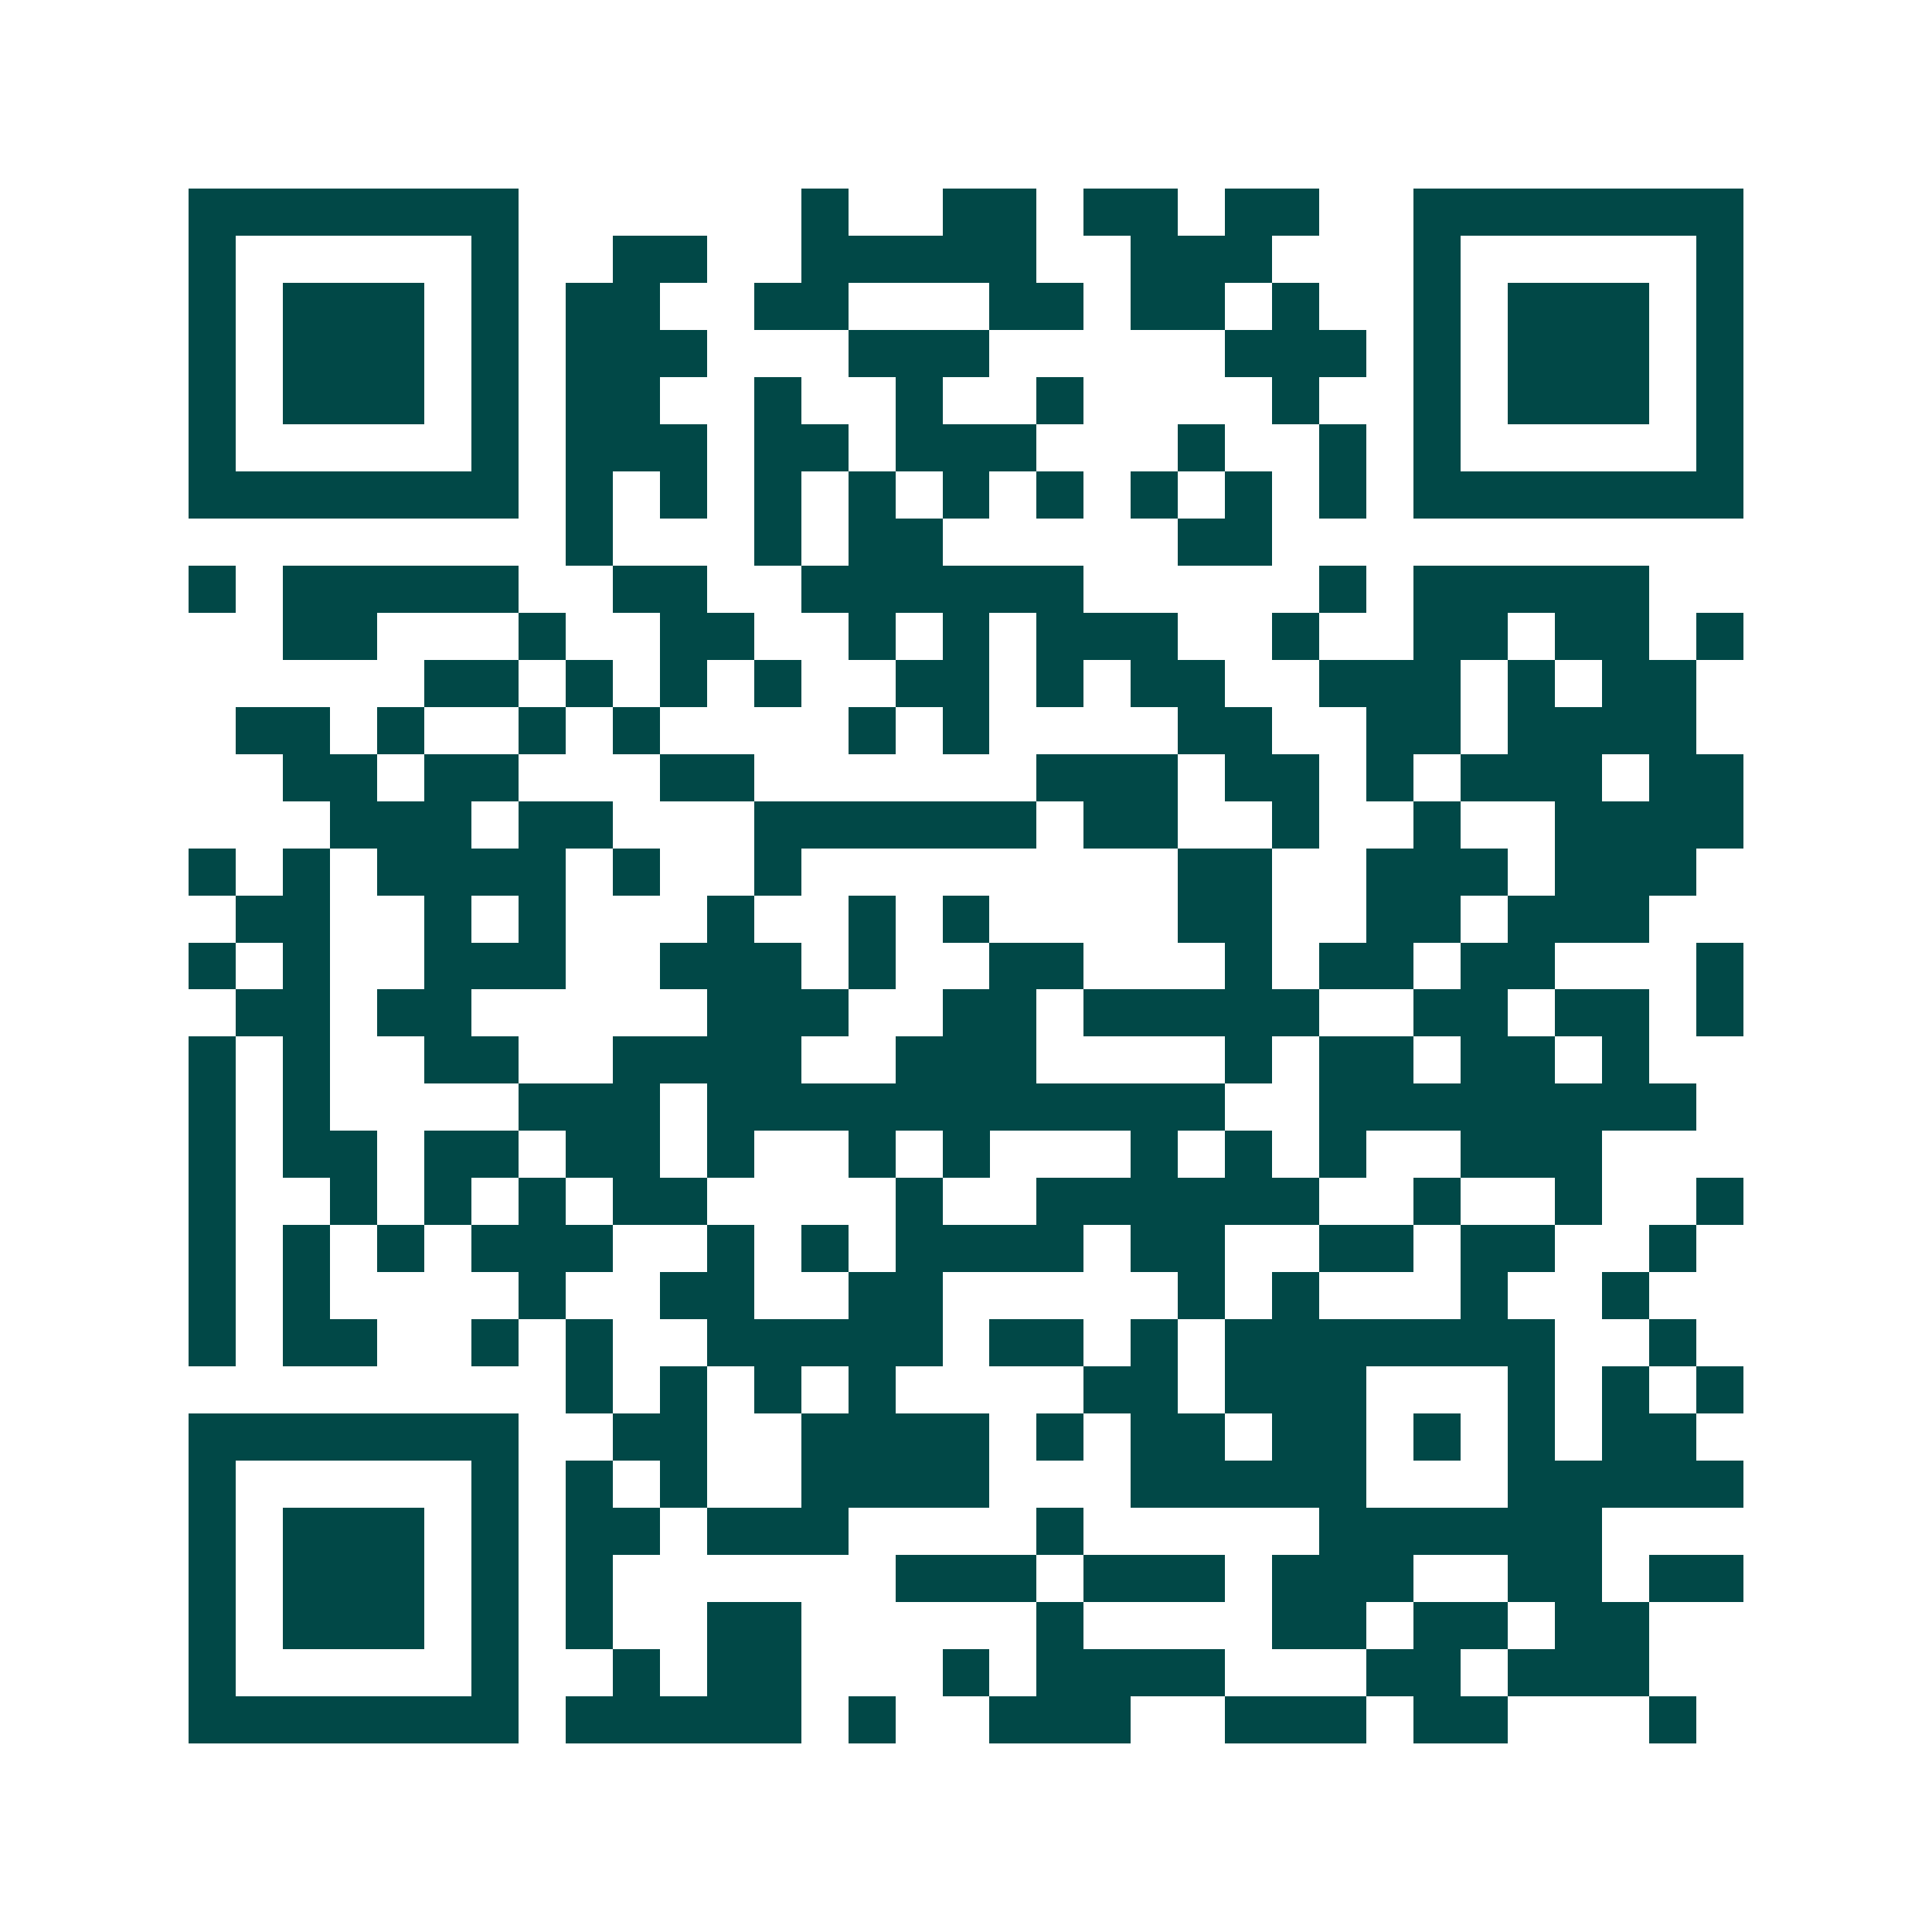 <svg xmlns="http://www.w3.org/2000/svg" width="200" height="200" viewBox="0 0 41 41" shape-rendering="crispEdges"><path fill="#ffffff" d="M0 0h41v41H0z"/><path stroke="#014847" d="M4 4.5h7m6 0h1m2 0h2m1 0h2m1 0h2m2 0h7M4 5.5h1m5 0h1m2 0h2m2 0h5m2 0h3m3 0h1m5 0h1M4 6.5h1m1 0h3m1 0h1m1 0h2m2 0h2m3 0h2m1 0h2m1 0h1m2 0h1m1 0h3m1 0h1M4 7.5h1m1 0h3m1 0h1m1 0h3m3 0h3m5 0h3m1 0h1m1 0h3m1 0h1M4 8.5h1m1 0h3m1 0h1m1 0h2m2 0h1m2 0h1m2 0h1m4 0h1m2 0h1m1 0h3m1 0h1M4 9.5h1m5 0h1m1 0h3m1 0h2m1 0h3m3 0h1m2 0h1m1 0h1m5 0h1M4 10.5h7m1 0h1m1 0h1m1 0h1m1 0h1m1 0h1m1 0h1m1 0h1m1 0h1m1 0h1m1 0h7M12 11.5h1m3 0h1m1 0h2m5 0h2M4 12.5h1m1 0h5m2 0h2m2 0h6m5 0h1m1 0h5M6 13.5h2m3 0h1m2 0h2m2 0h1m1 0h1m1 0h3m2 0h1m2 0h2m1 0h2m1 0h1M9 14.5h2m1 0h1m1 0h1m1 0h1m2 0h2m1 0h1m1 0h2m2 0h3m1 0h1m1 0h2M5 15.5h2m1 0h1m2 0h1m1 0h1m4 0h1m1 0h1m4 0h2m2 0h2m1 0h4M6 16.5h2m1 0h2m3 0h2m6 0h3m1 0h2m1 0h1m1 0h3m1 0h2M7 17.5h3m1 0h2m3 0h6m1 0h2m2 0h1m2 0h1m2 0h4M4 18.5h1m1 0h1m1 0h4m1 0h1m2 0h1m8 0h2m2 0h3m1 0h3M5 19.5h2m2 0h1m1 0h1m3 0h1m2 0h1m1 0h1m4 0h2m2 0h2m1 0h3M4 20.5h1m1 0h1m2 0h3m2 0h3m1 0h1m2 0h2m3 0h1m1 0h2m1 0h2m3 0h1M5 21.5h2m1 0h2m5 0h3m2 0h2m1 0h5m2 0h2m1 0h2m1 0h1M4 22.5h1m1 0h1m2 0h2m2 0h4m2 0h3m4 0h1m1 0h2m1 0h2m1 0h1M4 23.5h1m1 0h1m4 0h3m1 0h11m2 0h8M4 24.5h1m1 0h2m1 0h2m1 0h2m1 0h1m2 0h1m1 0h1m3 0h1m1 0h1m1 0h1m2 0h3M4 25.5h1m2 0h1m1 0h1m1 0h1m1 0h2m4 0h1m2 0h6m2 0h1m2 0h1m2 0h1M4 26.5h1m1 0h1m1 0h1m1 0h3m2 0h1m1 0h1m1 0h4m1 0h2m2 0h2m1 0h2m2 0h1M4 27.5h1m1 0h1m4 0h1m2 0h2m2 0h2m5 0h1m1 0h1m3 0h1m2 0h1M4 28.5h1m1 0h2m2 0h1m1 0h1m2 0h5m1 0h2m1 0h1m1 0h7m2 0h1M12 29.5h1m1 0h1m1 0h1m1 0h1m4 0h2m1 0h3m3 0h1m1 0h1m1 0h1M4 30.5h7m2 0h2m2 0h4m1 0h1m1 0h2m1 0h2m1 0h1m1 0h1m1 0h2M4 31.5h1m5 0h1m1 0h1m1 0h1m2 0h4m3 0h5m3 0h5M4 32.5h1m1 0h3m1 0h1m1 0h2m1 0h3m4 0h1m5 0h6M4 33.5h1m1 0h3m1 0h1m1 0h1m6 0h3m1 0h3m1 0h3m2 0h2m1 0h2M4 34.5h1m1 0h3m1 0h1m1 0h1m2 0h2m5 0h1m4 0h2m1 0h2m1 0h2M4 35.5h1m5 0h1m2 0h1m1 0h2m3 0h1m1 0h4m3 0h2m1 0h3M4 36.5h7m1 0h5m1 0h1m2 0h3m2 0h3m1 0h2m3 0h1"/></svg>
